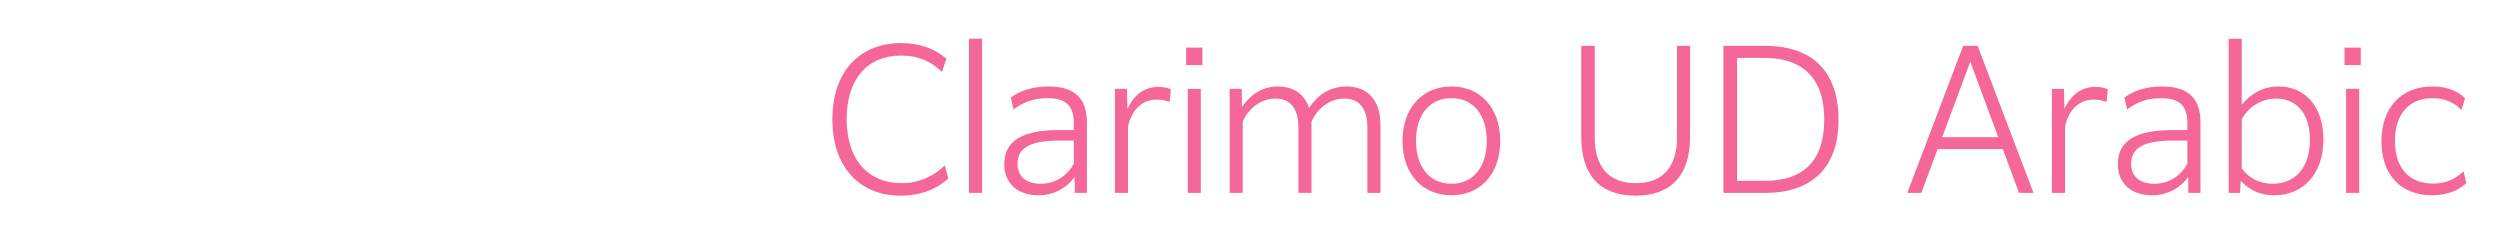 <?xml version="1.0" encoding="utf-8"?>
<!-- Generator: Adobe Illustrator 22.0.1, SVG Export Plug-In . SVG Version: 6.00 Build 0)  -->
<svg version="1.1" xmlns="http://www.w3.org/2000/svg" xmlns:xlink="http://www.w3.org/1999/xlink" x="0px" y="0px"
	 viewBox="0 0 984 90" enable-background="new 0 0 984 90" xml:space="preserve">
<g id="samples">
</g>
<g id="titles">
	<g>
		<path fill="#F56699" d="M354.542,77.015c-16.146,0-26.911-11.154-26.911-30.03
			c0-19.189,10.999-30.031,27.146-30.031c7.645,0,13.572,2.496,17.706,6.162l-1.716,5.226
			c-4.134-4.056-9.204-6.474-16.068-6.474c-13.494,0-21.451,9.438-21.451,25.039
			c0,16.614,9.127,25.194,21.529,25.194c7.722,0,13.416-3.354,17.083-7.02l1.403,5.147
			C369.285,73.973,362.967,77.015,354.542,77.015z"/>
		<path fill="#F56699" d="M381.381,15.236h5.148v60.687h-5.148V15.236z"/>
		<path fill="#F56699" d="M422.964,69.683c-3.12,4.212-7.956,7.177-14.274,7.177
			c-7.8,0-13.416-4.368-13.416-12.325c0-9.048,7.098-13.338,21.45-13.338h5.929v-2.574
			c0-6.396-2.418-9.984-10.375-9.984c-5.615,0-9.75,1.716-13.338,4.446l-1.092-4.681
			c3.432-2.651,8.658-4.368,14.82-4.368c10.998,0,15.133,5.383,15.133,14.041v27.847h-4.759
			L422.964,69.683z M422.652,64.379v-9.049h-5.538c-11.389,0-16.615,2.73-16.615,9.127
			c0,5.147,3.589,7.878,9.049,7.878C415.788,72.335,420.391,68.747,422.652,64.379z"/>
		<path fill="#F56699" d="M443.983,75.923h-5.148V34.972h4.758l0.156,7.956
			c2.652-5.851,6.942-8.736,12.246-8.736c2.028,0,3.822,0.468,4.837,0.937l-0.469,4.992
			c-1.403-0.547-3.275-0.937-5.07-0.937c-5.147,0-9.594,3.276-11.31,10.53V75.923z"/>
		<path fill="#F56699" d="M466.875,18.747h6.396v6.864H466.875V18.747z M467.499,34.972h5.148v40.951h-5.148
			V34.972z"/>
		<path fill="#F56699" d="M489.129,75.923h-5.147V34.972h4.758l0.078,7.176
			c2.808-4.134,7.332-8.112,14.196-8.112c5.851,0,10.375,2.809,12.246,8.425
			c2.809-4.29,7.488-8.425,14.743-8.425c8.19,0,13.339,5.305,13.339,14.977v26.911h-5.148V50.026
			c0-7.566-3.433-11.232-9.049-11.232c-6.162,0-10.764,4.29-12.948,9.048v28.081h-5.148V50.026
			c0-7.566-3.354-11.232-9.048-11.232c-6.084,0-10.765,4.29-12.871,9.048V75.923z"/>
		<path fill="#F56699" d="M552.035,55.486c0-13.494,8.268-21.451,19.267-21.451
			c10.92,0,19.188,7.957,19.188,21.451s-8.269,21.373-19.188,21.373
			C560.303,76.859,552.035,68.98,552.035,55.486z M585.186,55.486c0-10.374-5.382-16.849-13.884-16.849
			c-8.581,0-13.963,6.475-13.963,16.849c0,10.296,5.382,16.849,13.963,16.849
			C579.804,72.335,585.186,65.782,585.186,55.486z"/>
		<path fill="#F56699" d="M622.389,18.045h5.304v36.037c0,11.935,5.851,18.019,16.147,18.019
			c10.374,0,16.225-6.084,16.225-18.019V18.045h5.147v35.881c0,14.743-7.254,23.089-21.45,23.089
			c-14.275,0-21.373-8.346-21.373-23.089V18.045z"/>
		<path fill="#F56699" d="M694.781,75.923h-16.458V18.045h16.303c20.982,0,29.017,12.48,29.017,29.017
			C723.643,66.797,712.332,75.923,694.781,75.923z M683.705,22.803v48.362h11.076
			c14.509,0,23.245-7.41,23.245-24.104c0-13.806-6.162-24.259-23.557-24.259H683.705z"/>
		<path fill="#F56699" d="M788.303,58.685h-25.662l-6.396,17.238h-5.538l21.997-57.878h5.693l21.997,57.878
			h-5.694L788.303,58.685z M786.509,54.004l-10.998-29.719l-11.076,29.719H786.509z"/>
		<path fill="#F56699" d="M812.785,75.923h-5.148V34.972h4.758l0.156,7.956
			c2.652-5.851,6.942-8.736,12.246-8.736c2.028,0,3.822,0.468,4.837,0.937l-0.469,4.992
			c-1.403-0.547-3.275-0.937-5.069-0.937c-5.148,0-9.595,3.276-11.311,10.53V75.923z"/>
		<path fill="#F56699" d="M861.27,69.683c-3.12,4.212-7.956,7.177-14.274,7.177
			c-7.8,0-13.416-4.368-13.416-12.325c0-9.048,7.098-13.338,21.45-13.338h5.929v-2.574
			c0-6.396-2.418-9.984-10.374-9.984c-5.617,0-9.751,1.716-13.339,4.446l-1.092-4.681
			c3.432-2.651,8.658-4.368,14.82-4.368c10.998,0,15.133,5.383,15.133,14.041v27.847h-4.759
			L861.27,69.683z M860.958,64.379v-9.049h-5.538c-11.389,0-16.615,2.73-16.615,9.127
			c0,5.147,3.589,7.878,9.049,7.878C854.094,72.335,858.695,68.747,860.958,64.379z"/>
		<path fill="#F56699" d="M895.152,76.859c-5.227,0-9.595-1.794-13.183-5.694l-0.312,4.758h-4.446V15.236
			h5.147v25.976c3.433-4.135,8.112-7.177,14.509-7.177c10.219,0,17.629,7.723,17.629,20.827
			C914.497,68.513,906.541,76.859,895.152,76.859z M894.528,72.335c8.736,0,14.664-6.24,14.664-17.316
			c0-10.687-5.616-16.225-13.26-16.225c-6.085,0-10.999,3.51-13.573,8.034V66.329
			C885.012,69.917,889.146,72.335,894.528,72.335z"/>
		<path fill="#F56699" d="M922.802,18.747h6.396v6.864h-6.396V18.747z M923.426,34.972h5.148v40.951h-5.148
			V34.972z"/>
		<path fill="#F56699" d="M957.232,76.859c-12.013,0-19.891-7.801-19.891-21.217
			c0-13.573,8.034-21.607,20.124-21.607c5.929,0,9.984,1.95,12.793,4.603l-1.404,4.68
			c-2.574-2.729-6.24-4.68-11.467-4.68c-9.36,0-14.742,6.475-14.742,16.849
			s5.382,16.771,14.977,16.771c5.227,0,8.893-1.872,12.013-4.836l1.092,4.68
			C968.23,74.441,963.94,76.859,957.232,76.859z"/>
	</g>
</g>
</svg>
